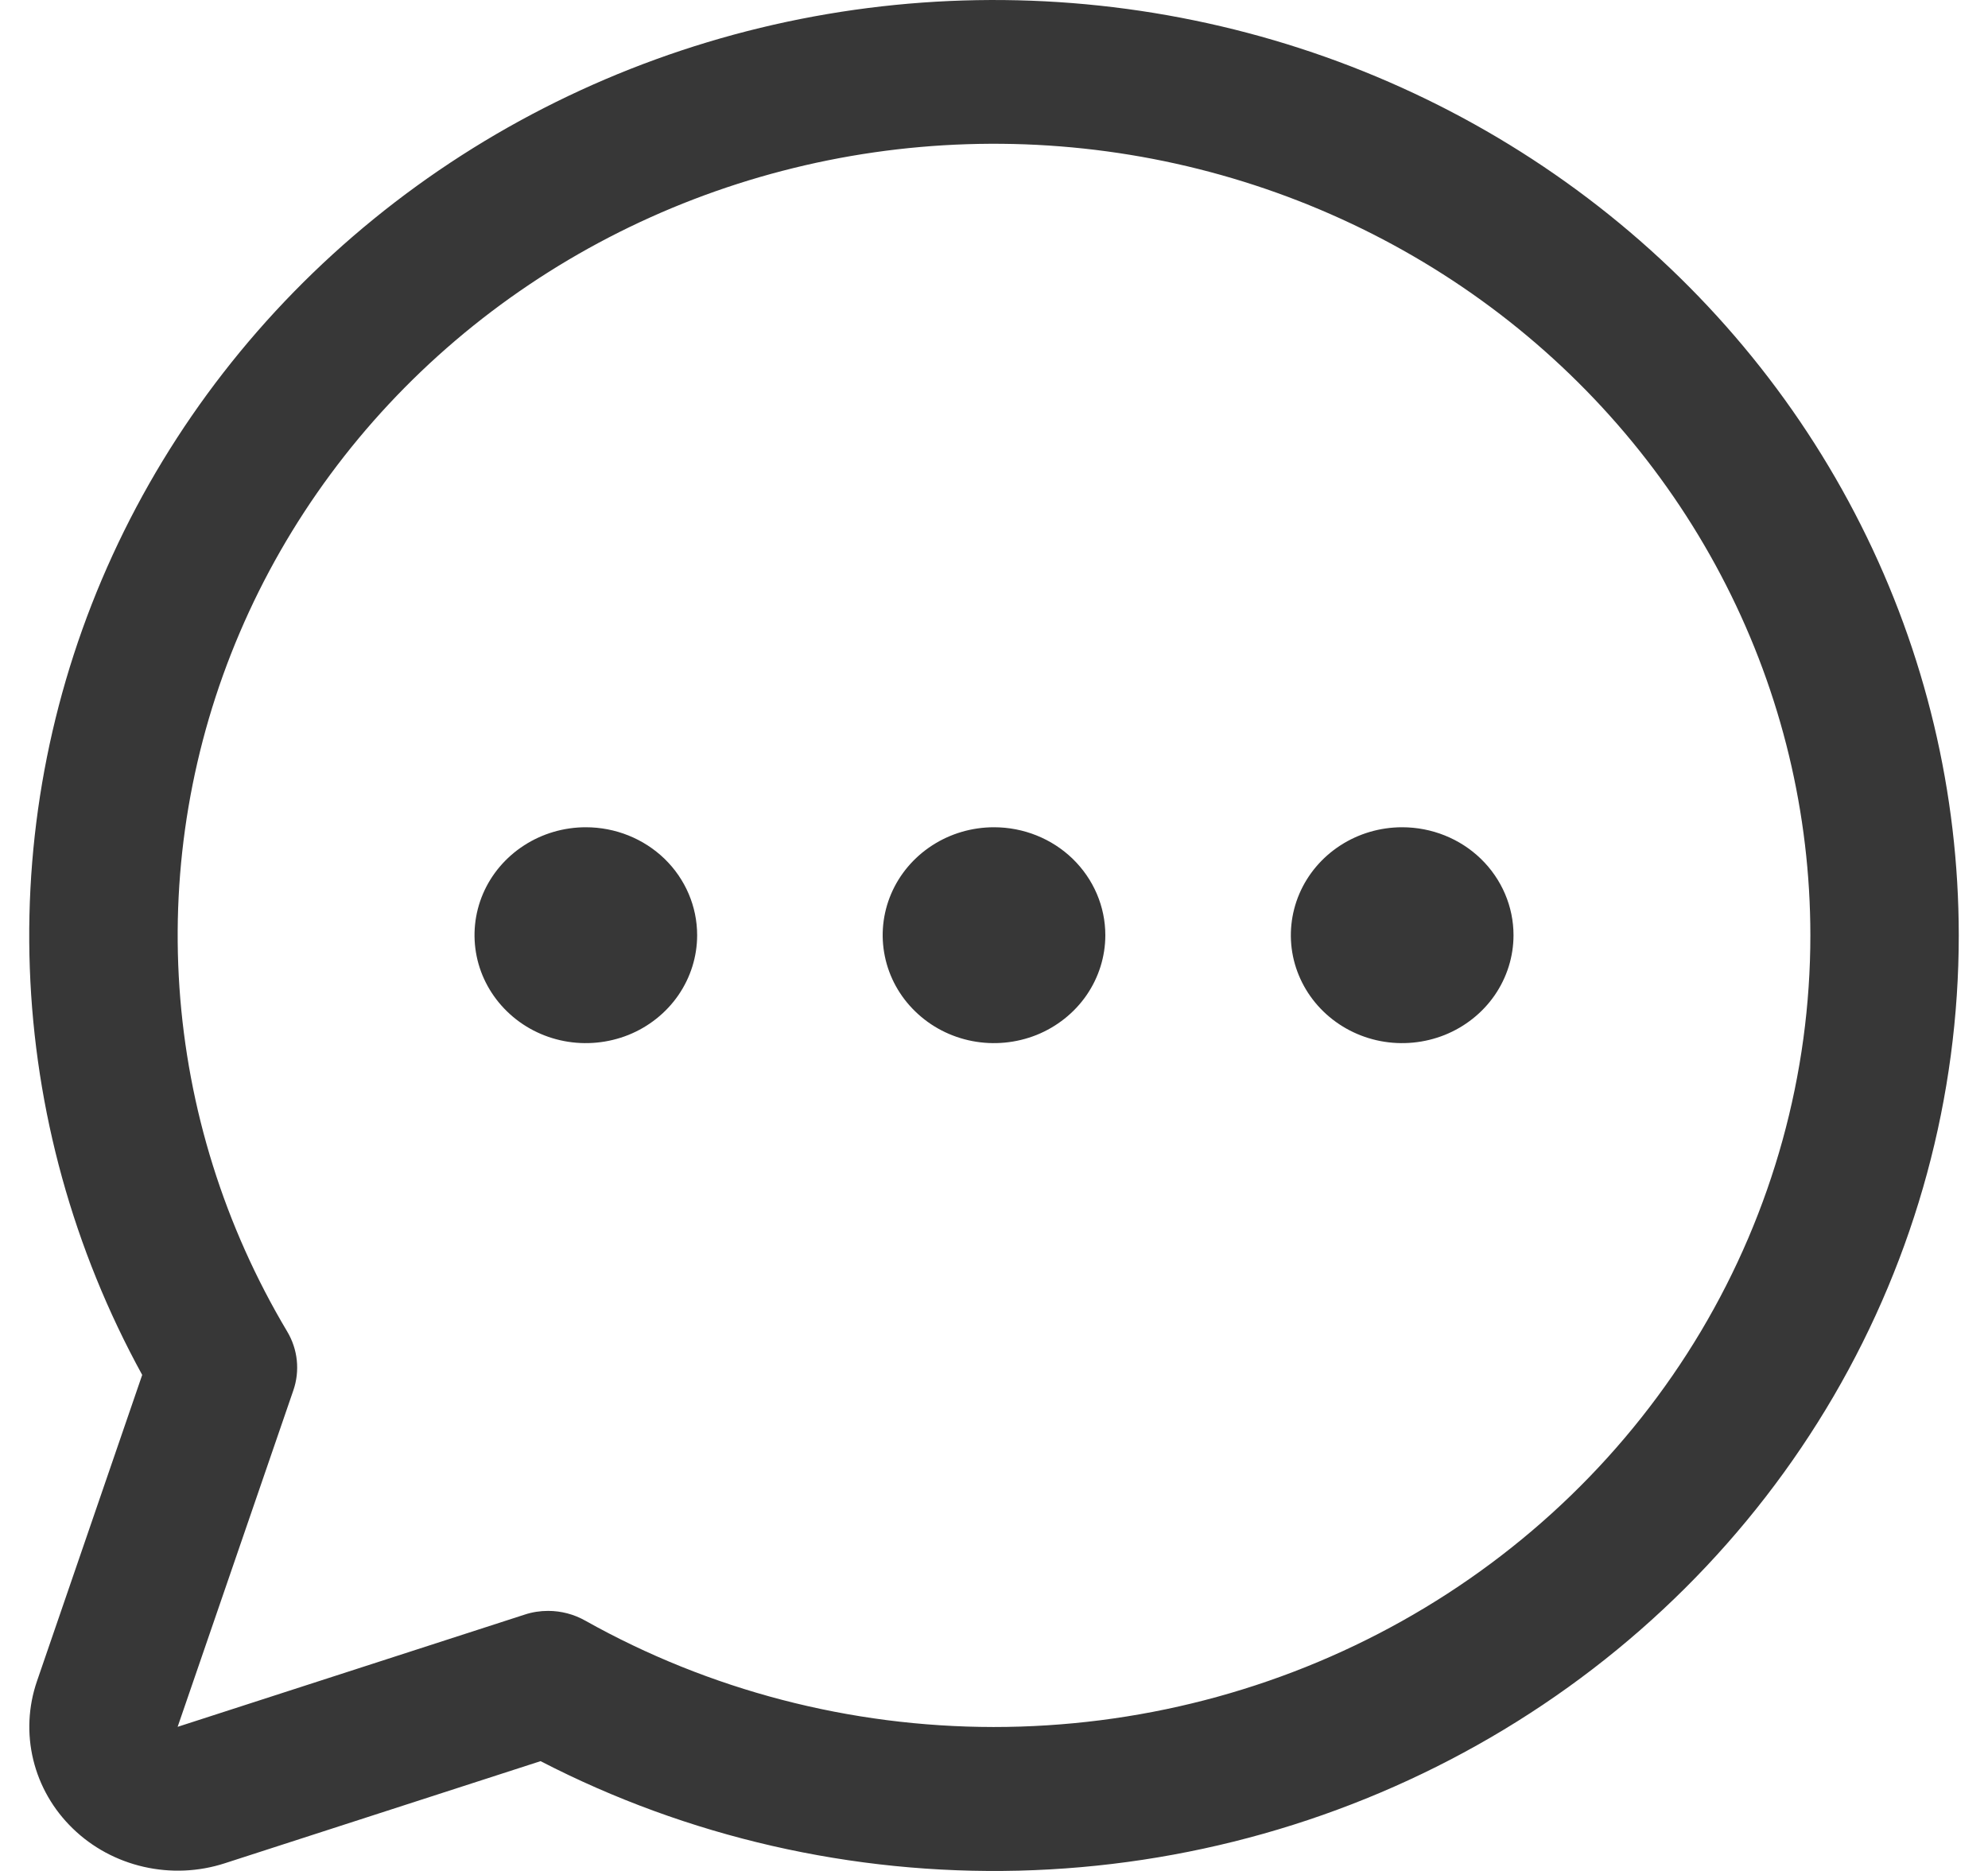 <svg width="34" height="32" viewBox="0 0 34 32" fill="none" xmlns="http://www.w3.org/2000/svg">
<path d="M18.904 15.995C18.904 16.36 18.792 16.717 18.583 17.021C18.374 17.324 18.076 17.561 17.729 17.701C17.381 17.84 16.998 17.877 16.629 17.806C16.259 17.735 15.92 17.559 15.654 17.3C15.387 17.042 15.206 16.713 15.133 16.355C15.059 15.997 15.097 15.626 15.241 15.288C15.385 14.951 15.629 14.663 15.942 14.46C16.255 14.257 16.623 14.149 17 14.149C17.505 14.149 17.989 14.343 18.346 14.689C18.703 15.036 18.904 15.505 18.904 15.995ZM10.019 14.149C9.643 14.149 9.275 14.257 8.962 14.46C8.648 14.663 8.404 14.951 8.26 15.288C8.116 15.626 8.079 15.997 8.152 16.355C8.225 16.713 8.407 17.042 8.673 17.3C8.939 17.559 9.278 17.735 9.648 17.806C10.017 17.877 10.4 17.84 10.748 17.701C11.096 17.561 11.393 17.324 11.602 17.021C11.811 16.717 11.923 16.36 11.923 15.995C11.923 15.505 11.723 15.036 11.366 14.689C11.008 14.343 10.524 14.149 10.019 14.149ZM23.981 14.149C23.604 14.149 23.236 14.257 22.923 14.46C22.61 14.663 22.366 14.951 22.222 15.288C22.078 15.626 22.04 15.997 22.113 16.355C22.187 16.713 22.368 17.042 22.634 17.3C22.901 17.559 23.24 17.735 23.609 17.806C23.979 17.877 24.361 17.84 24.709 17.701C25.057 17.561 25.355 17.324 25.564 17.021C25.773 16.717 25.885 16.36 25.885 15.995C25.885 15.505 25.684 15.036 25.327 14.689C24.97 14.343 24.486 14.149 23.981 14.149ZM33.5 15.995C33.501 18.758 32.764 21.473 31.361 23.878C29.958 26.282 27.938 28.294 25.495 29.716C23.053 31.138 20.273 31.924 17.425 31.995C14.578 32.066 11.759 31.421 9.245 30.122L3.843 31.869C3.396 32.014 2.916 32.034 2.457 31.929C1.998 31.824 1.578 31.598 1.245 31.274C0.911 30.951 0.677 30.544 0.569 30.099C0.461 29.654 0.483 29.188 0.632 28.755L2.432 23.516C1.255 21.37 0.598 18.992 0.51 16.563C0.422 14.133 0.906 11.717 1.925 9.496C2.944 7.275 4.471 5.309 6.391 3.746C8.311 2.183 10.572 1.065 13.004 0.476C15.436 -0.112 17.974 -0.156 20.426 0.349C22.877 0.853 25.178 1.893 27.154 3.389C29.13 4.885 30.728 6.797 31.827 8.982C32.927 11.166 33.499 13.564 33.5 15.995ZM30.962 15.995C30.961 13.918 30.468 11.869 29.52 10.007C28.572 8.144 27.195 6.518 25.496 5.254C23.796 3.99 21.82 3.123 19.719 2.718C17.618 2.314 15.45 2.383 13.382 2.922C11.313 3.46 9.4 4.453 7.79 5.823C6.181 7.193 4.918 8.903 4.099 10.823C3.28 12.742 2.928 14.818 3.069 16.89C3.21 18.963 3.84 20.976 4.912 22.774C5.002 22.925 5.058 23.093 5.076 23.266C5.094 23.44 5.074 23.615 5.017 23.78L3.038 29.535L8.972 27.616C9.101 27.573 9.237 27.552 9.374 27.552C9.596 27.552 9.815 27.609 10.008 27.718C12.131 28.909 14.539 29.536 16.991 29.538C19.443 29.539 21.853 28.915 23.977 27.726C26.101 26.538 27.864 24.828 29.091 22.769C30.317 20.709 30.962 18.373 30.962 15.995Z" fill="#373737"/>
</svg>
